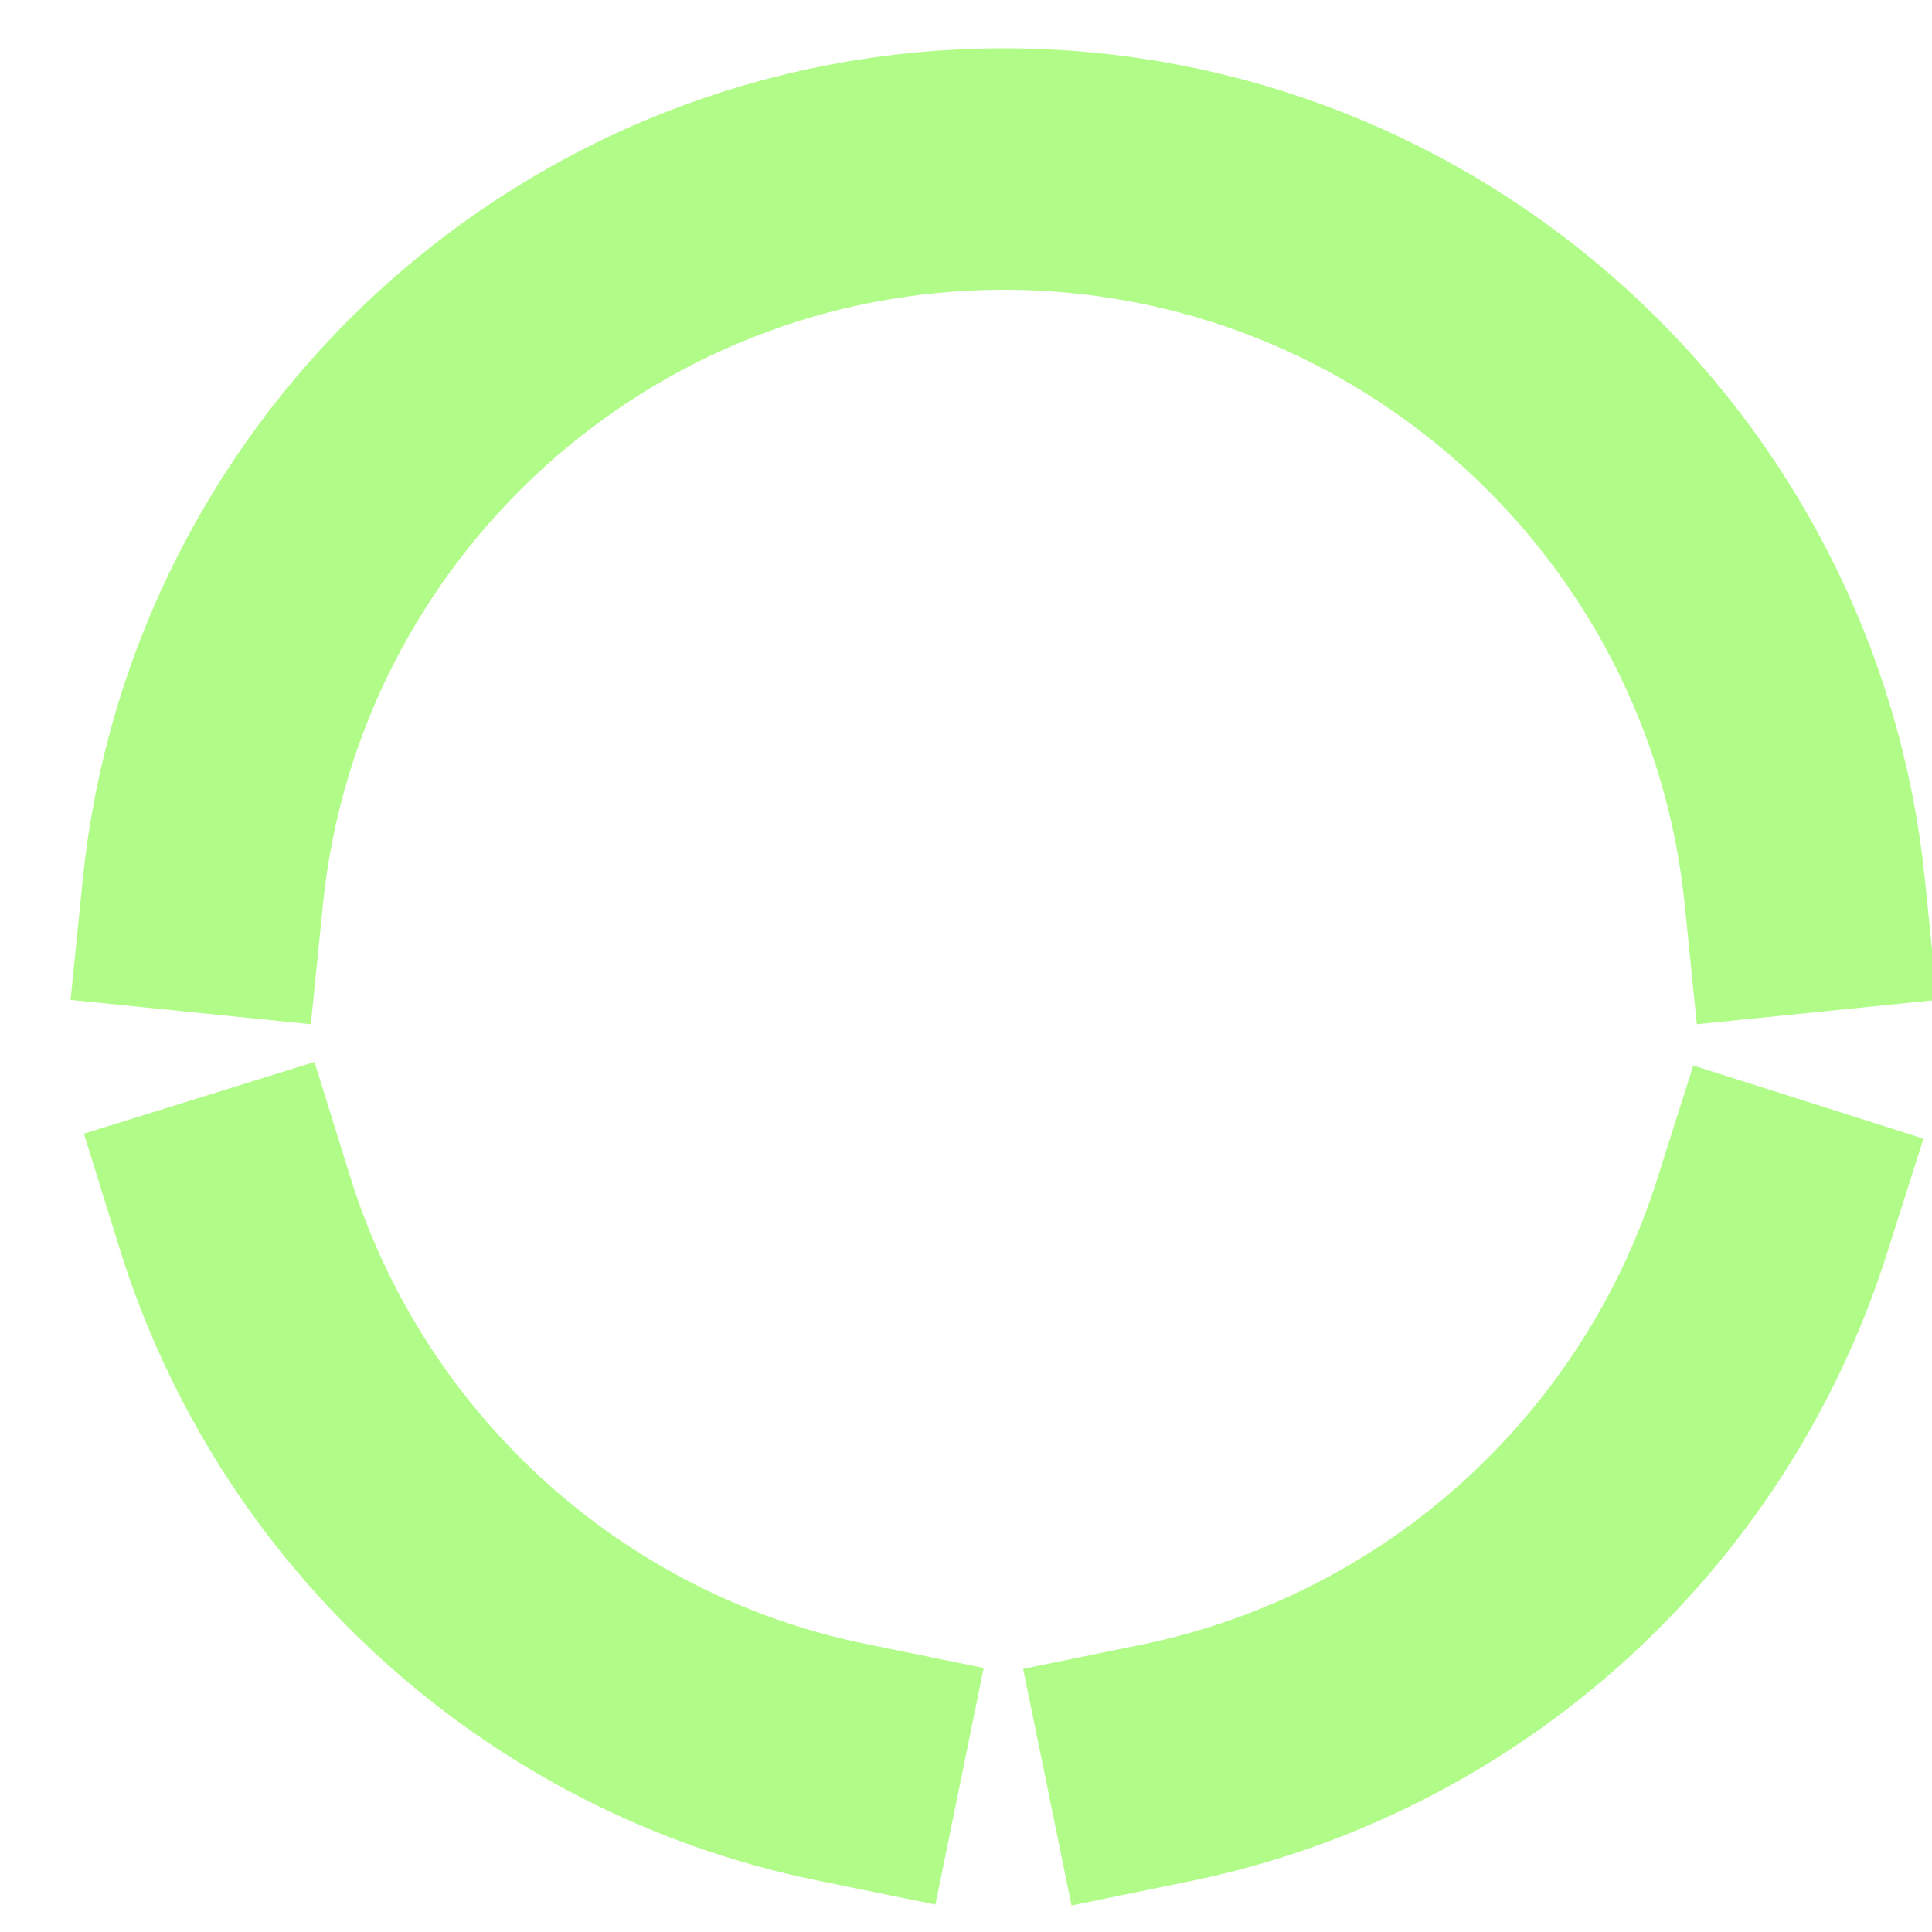 <svg width="12" height="12" viewBox="0 0 12 12" fill="none" xmlns="http://www.w3.org/2000/svg">
<g clip-path="url(#clip0_3153_258197)">
<path d="M1.46 7.535C1.995 9.255 3.435 10.58 5.225 10.945" stroke="#B1FC89" stroke-width="1.5" stroke-miterlimit="10" stroke-linecap="square"/>
<path d="M1.26 5.54C1.515 3.02 3.645 1.05 6.235 1.05C8.825 1.05 10.955 3.02 11.21 5.54" stroke="#B1FC89" stroke-width="1.5" stroke-miterlimit="10" stroke-linecap="square"/>
<path d="M7.24 10.95C9.025 10.585 10.46 9.275 11.005 7.56" stroke="#B1FC89" stroke-width="1.5" stroke-miterlimit="10" stroke-linecap="square"/>
</g>
<defs>
<clipPath id="clip0_3153_258197">
<rect width="12" height="12" fill="white"/>
</clipPath>
</defs>
</svg>
